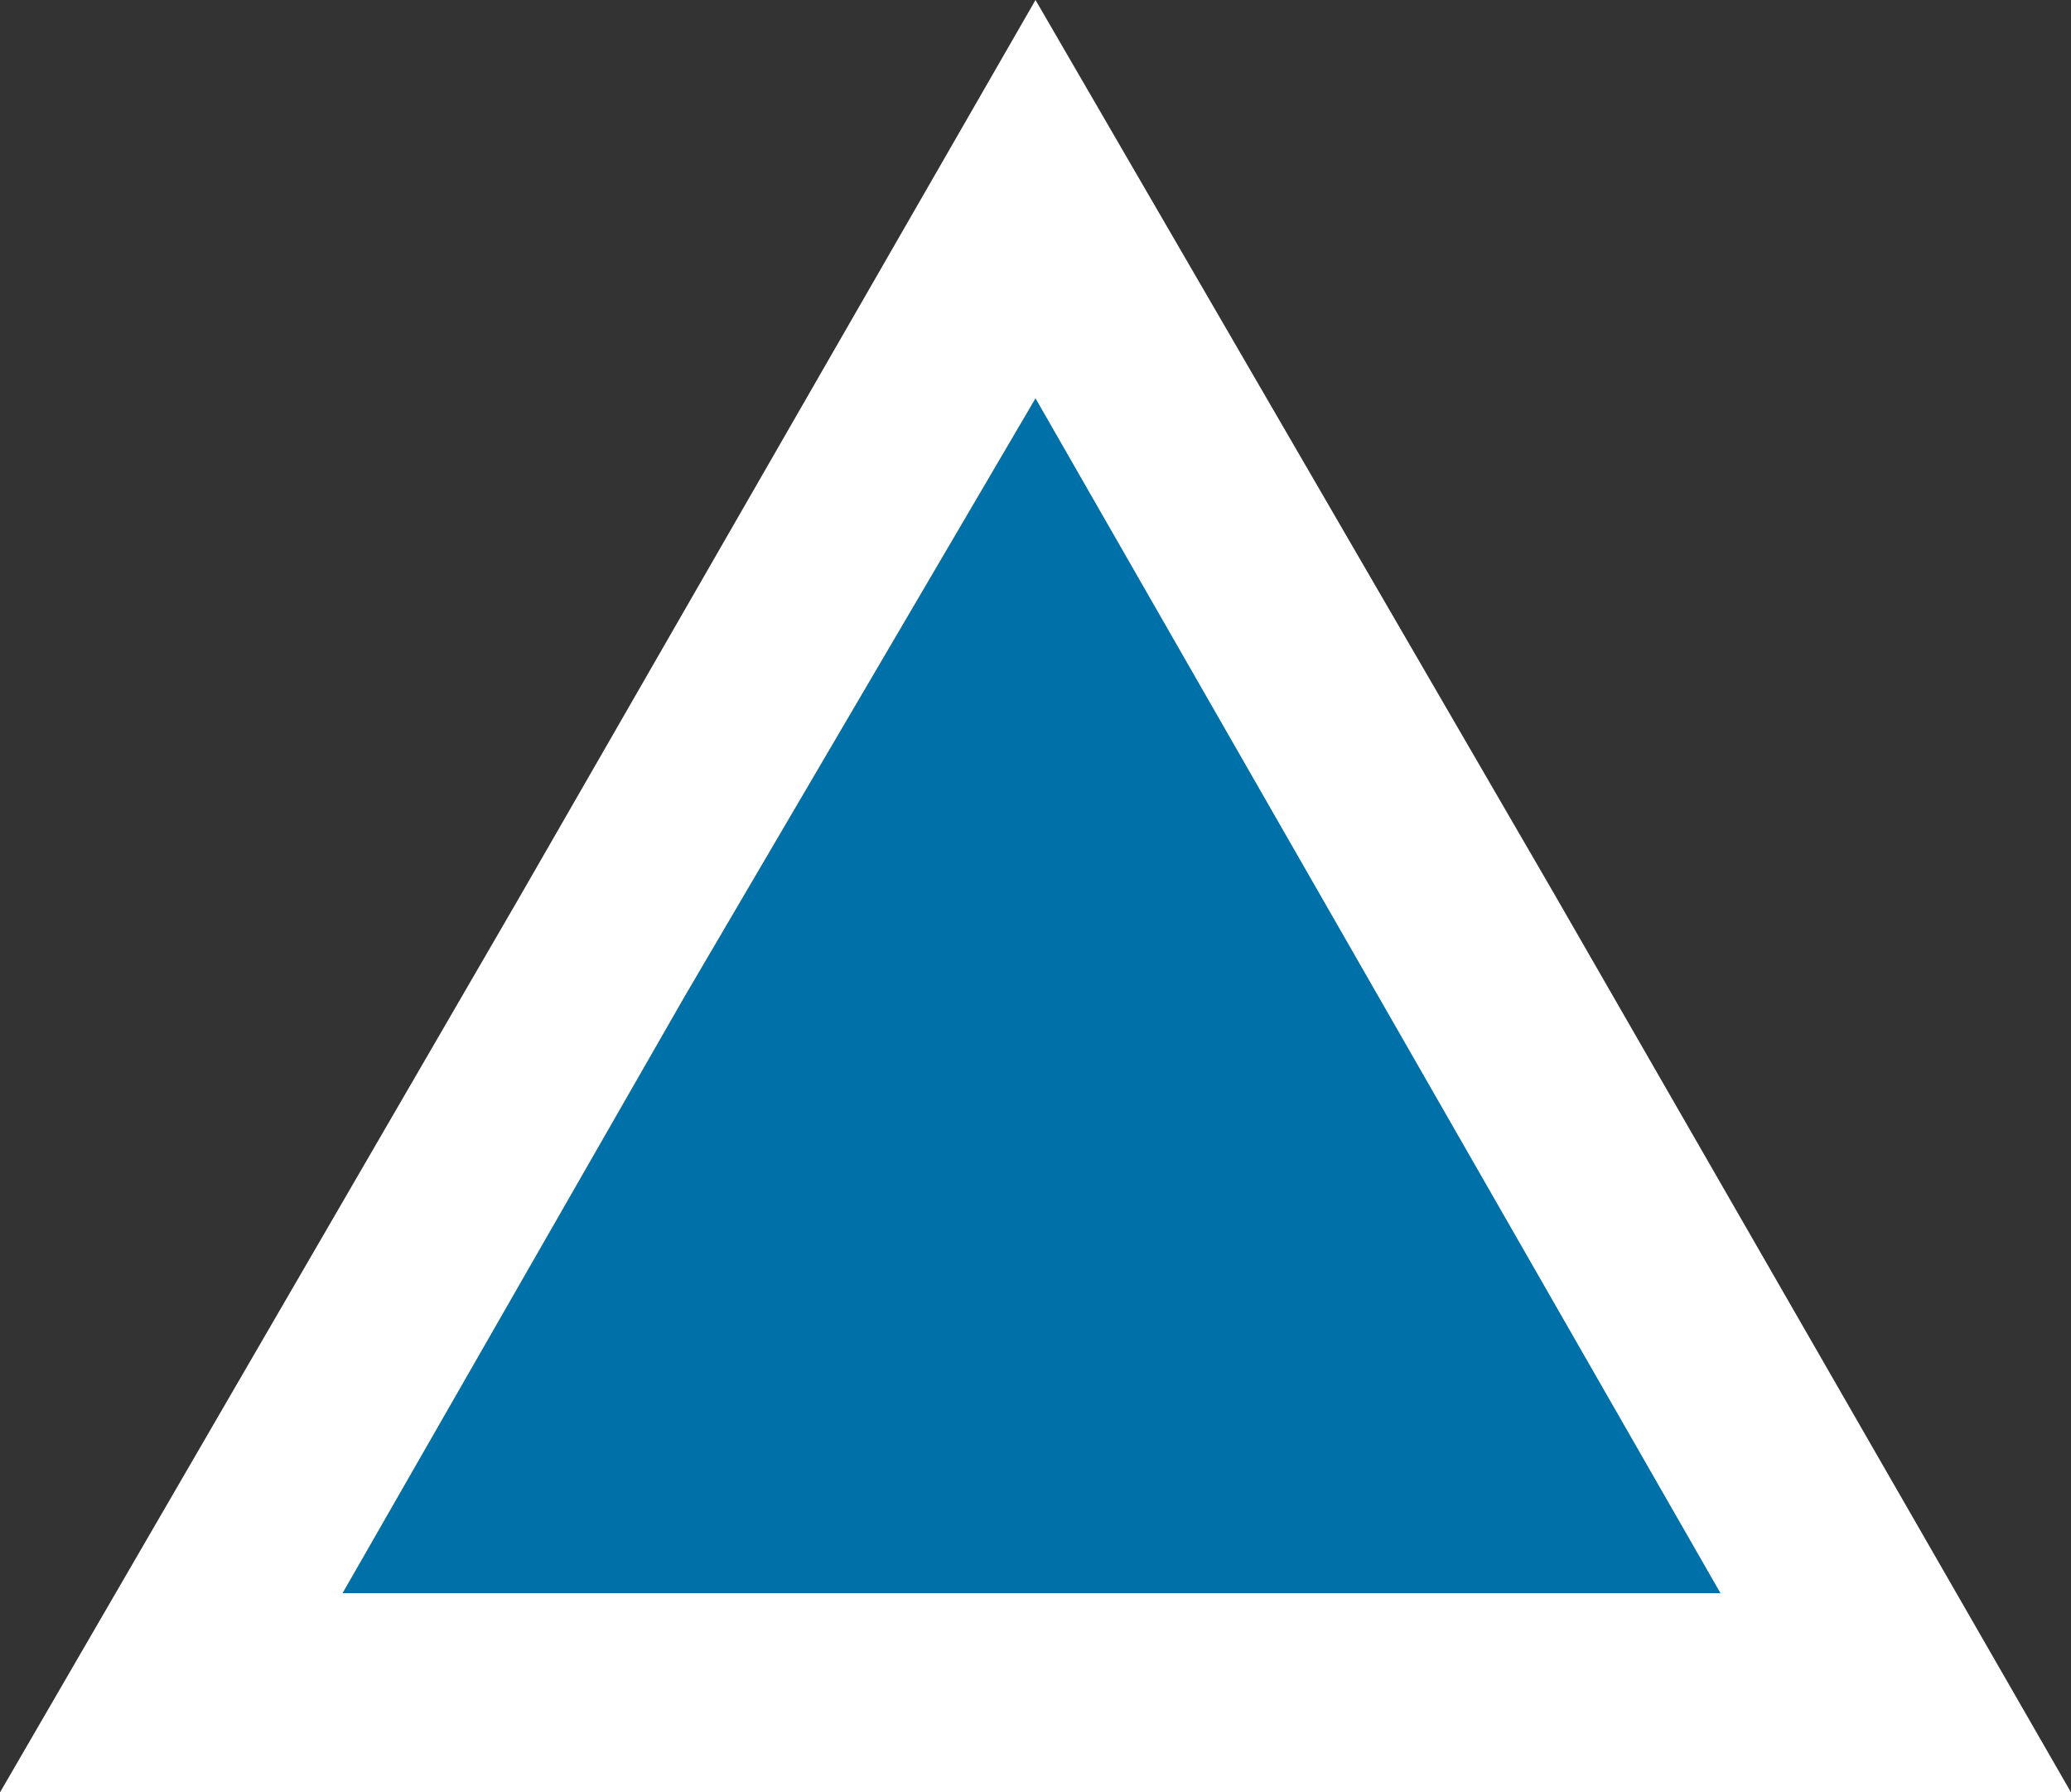 <?xml version="1.0" encoding="utf-8"?>
<!-- Generator: Adobe Illustrator 26.1.0, SVG Export Plug-In . SVG Version: 6.00 Build 0)  -->
<svg version="1.1" id="Layer_1" xmlns="http://www.w3.org/2000/svg" xmlns:xlink="http://www.w3.org/1999/xlink" x="0px" y="0px"
	 viewBox="0 0 26 22.5" style="enable-background:new 0 0 26 22.5;" xml:space="preserve">
<rect x="0" y="0" width="26" height="22.5" fill="#333333" stroke="none"/>
<style type="text/css">
	.st0{fill:#0071A8;}
	.st1{fill:#FFFFFF;}
</style>
<g>
	<polygon class="st0" points="2.2,21.3 13,2.5 23.8,21.3 	"/>
	<path class="st1" d="M13,5l4.3,7.5l4.3,7.5H13H4.3l4.3-7.5L13,5 M13,0L6.5,11.3L0,22.5h13h13l-6.5-11.3L13,0L13,0z"/>
</g>
</svg>
